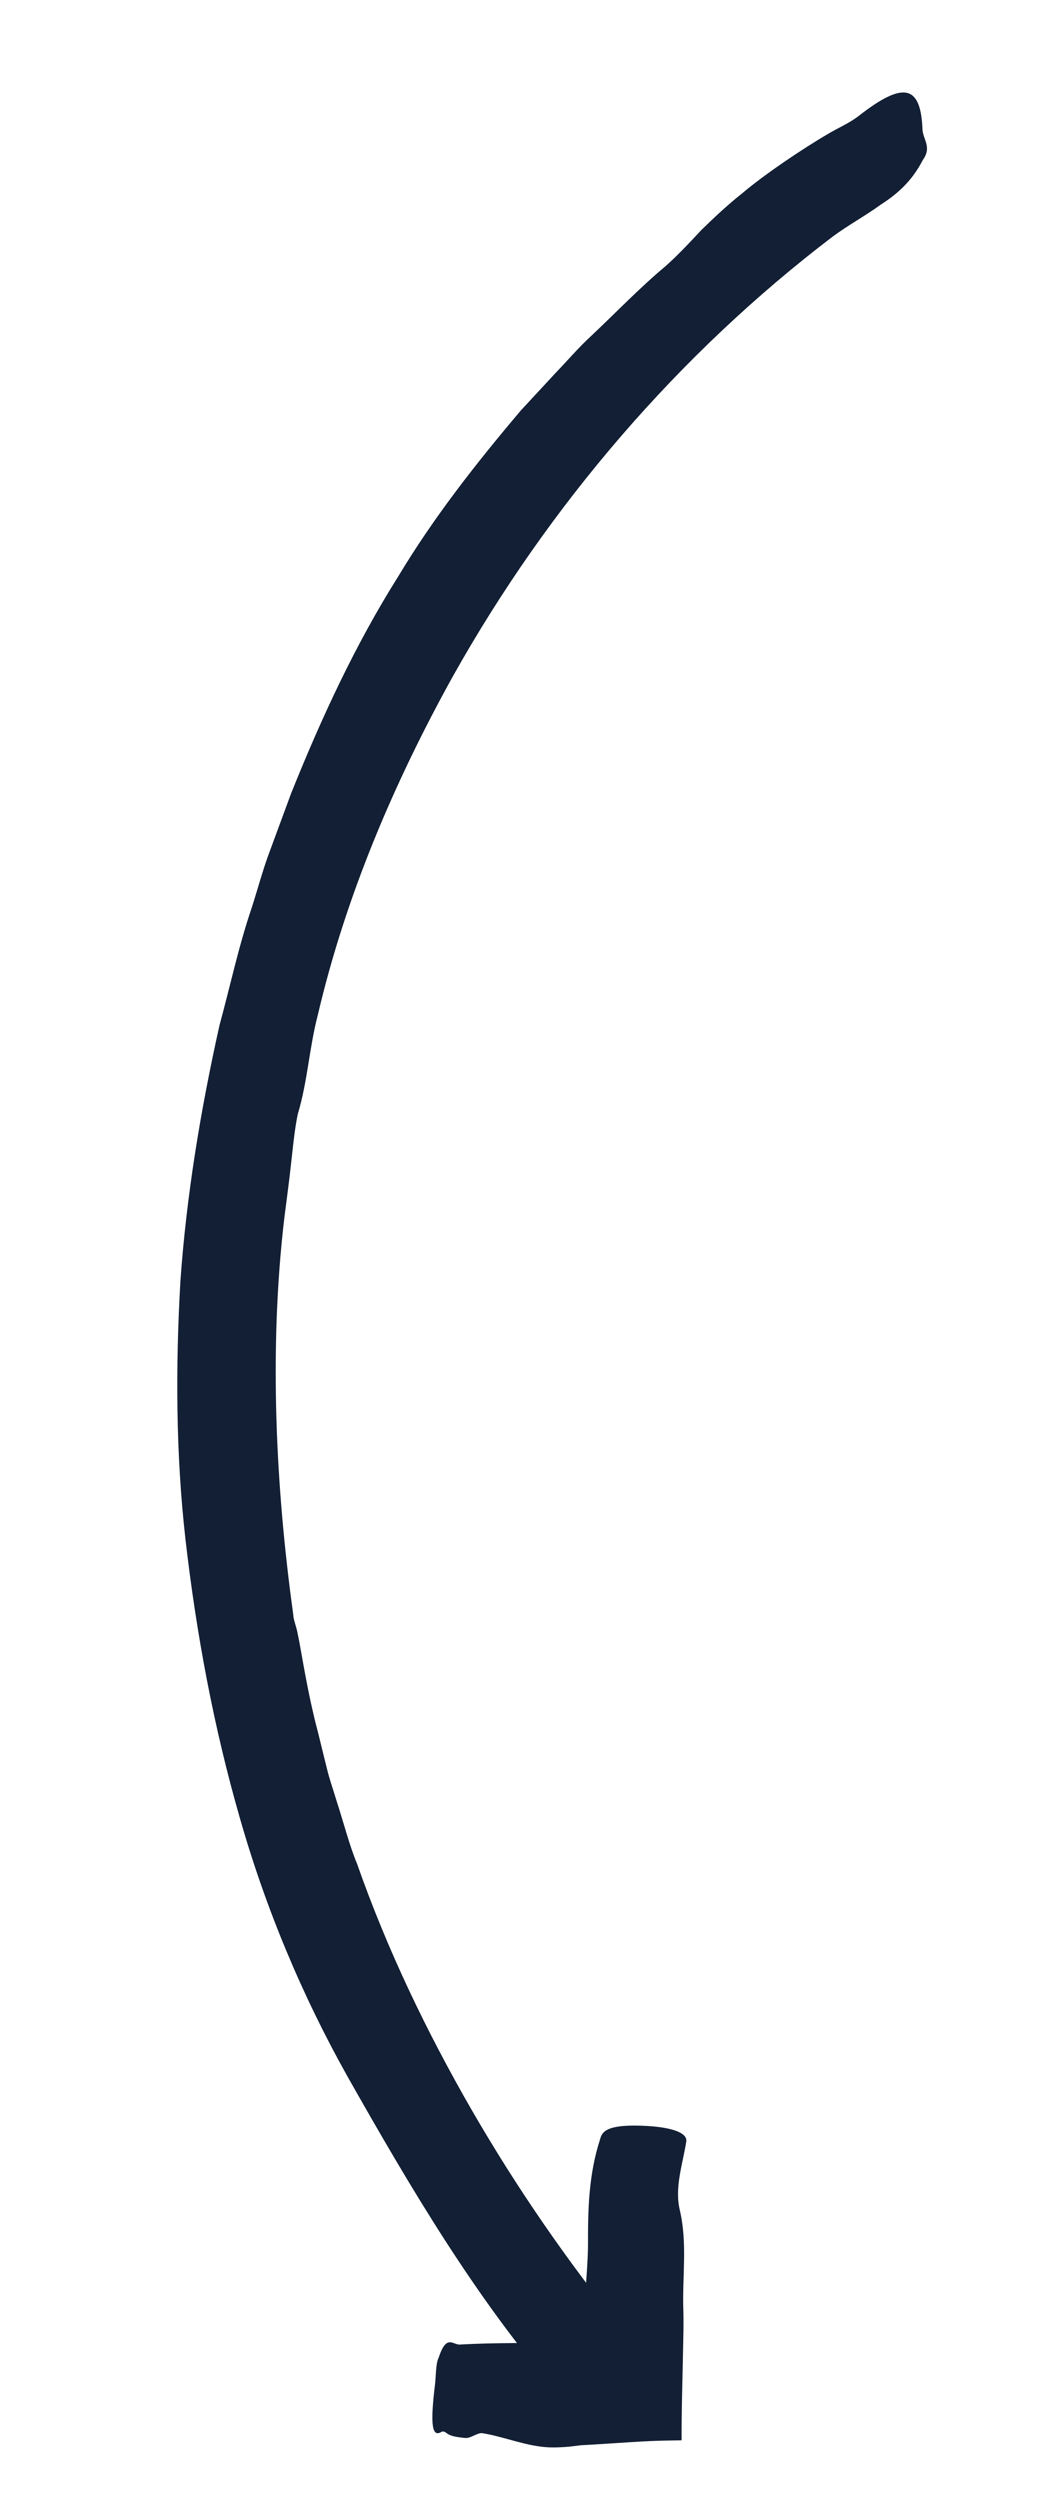 <svg width="33" height="78" viewBox="0 0 33 78" fill="none" xmlns="http://www.w3.org/2000/svg">
<g clip-path="url(#clip0_1172_3164)">
<path d="M9.29 50.953C9.409 51.486 9.575 52.726 9.939 54.091C10.021 54.432 10.11 54.788 10.198 55.145C10.282 55.501 10.408 55.849 10.512 56.199C10.737 56.89 10.909 57.578 11.146 58.144C12.092 60.84 13.326 63.4 14.729 65.834C16.137 68.27 17.728 70.573 19.486 72.74C20.057 73.393 21.081 74.446 20.383 75.256C19.662 76.097 18.497 75.85 17.397 74.648C14.819 71.66 12.792 68.217 10.849 64.786C9.436 62.267 8.295 59.55 7.488 56.72C6.672 53.889 6.128 50.968 5.789 48.016C5.489 45.358 5.479 42.664 5.632 39.976C5.821 37.288 6.265 34.621 6.852 31.991C7.185 30.771 7.448 29.53 7.854 28.335C8.049 27.734 8.209 27.118 8.434 26.527L9.09 24.75C10.029 22.411 11.094 20.107 12.434 17.983C13.551 16.122 14.887 14.428 16.266 12.8L17.351 11.63C17.72 11.247 18.064 10.841 18.456 10.482C19.226 9.757 19.958 8.991 20.766 8.315C21.139 7.987 21.515 7.586 21.901 7.172C22.303 6.78 22.723 6.386 23.152 6.048C23.837 5.461 25.077 4.628 25.84 4.185C26.165 3.987 26.532 3.839 26.828 3.602C28.205 2.532 28.748 2.647 28.8 4.036C28.815 4.342 29.085 4.58 28.837 4.952C28.825 4.97 28.806 5.001 28.799 5.015C28.463 5.657 28.011 6.056 27.507 6.378C27.021 6.732 26.487 7.02 25.995 7.383C21.222 11.017 17.148 15.73 14.129 21.119C12.295 24.429 10.785 27.975 9.919 31.682C9.655 32.693 9.603 33.742 9.299 34.752L9.302 34.733C9.19 35.269 9.144 35.82 9.081 36.363C9.022 36.907 8.946 37.448 8.878 37.991C8.391 42.11 8.611 46.449 9.155 50.368C9.157 50.53 9.248 50.726 9.29 50.953Z" fill="#121F34"/>
<path d="M18.285 71.429C18.295 71.225 18.357 70.49 18.358 70.02C18.353 68.938 18.38 67.85 18.727 66.769C18.78 66.601 18.794 66.314 19.807 66.317C20.861 66.322 21.473 66.517 21.426 66.813C21.314 67.525 21.055 68.243 21.224 68.955C21.467 69.992 21.298 71.033 21.334 72.072C21.341 72.283 21.339 72.494 21.338 72.704L21.315 73.827C21.298 74.593 21.277 75.353 21.28 76.137L20.827 76.144C20.105 76.157 19.39 76.216 18.608 76.264L18.316 76.281C18.225 76.286 18.093 76.29 18.064 76.3L17.76 76.336C17.558 76.353 17.352 76.364 17.15 76.357C16.448 76.329 15.762 76.03 15.066 75.915C14.902 75.889 14.695 76.087 14.513 76.063C14.362 76.044 14.115 76.029 13.972 75.933C13.911 75.89 13.847 75.835 13.782 75.874C13.487 76.053 13.428 75.656 13.579 74.412C13.613 74.139 13.602 73.779 13.681 73.591C13.683 73.582 13.689 73.568 13.695 73.559C13.94 72.809 14.138 73.164 14.357 73.149C15.43 73.088 16.5 73.106 17.57 73.094L18.063 73.098L18.261 73.1L18.311 73.098C18.372 73.088 18.434 73.068 18.432 72.994C18.433 72.96 18.356 72.846 18.368 72.857C18.368 72.857 18.376 72.863 18.396 72.876C18.364 72.822 18.297 72.763 18.297 72.763C18.297 72.763 18.294 72.752 18.289 72.752L18.281 72.745L18.277 72.745C18.276 72.75 18.277 72.745 18.278 72.711C18.276 72.319 18.288 71.929 18.341 71.56C18.331 71.514 18.283 71.473 18.285 71.429Z" fill="#121F34"/>
</g>
<defs>
<clipPath id="clip0_1172_3164">
<rect width="21.547" height="74.602" fill="white" transform="translate(11.631 0.263) rotate(8.969)"/>
</clipPath>
</defs>
</svg>
